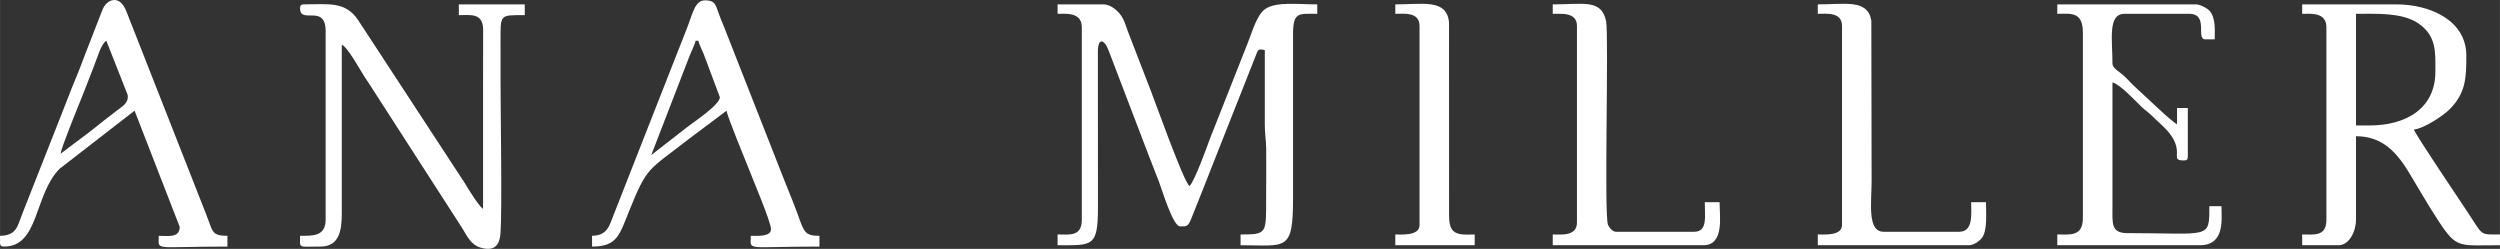 <?xml version="1.0" encoding="UTF-8"?> <svg xmlns="http://www.w3.org/2000/svg" xmlns:xlink="http://www.w3.org/1999/xlink" xmlns:xodm="http://www.corel.com/coreldraw/odm/2003" xml:space="preserve" width="157.311mm" height="15.659mm" version="1.1" style="shape-rendering:geometricPrecision; text-rendering:geometricPrecision; image-rendering:optimizeQuality; fill-rule:evenodd; clip-rule:evenodd" viewBox="0 0 13947.63 1388.4"><rect x="0" y="0" width="13947.63" height="1388.4" fill="#333333" stroke="none"/> <defs> <style type="text/css"> .fil0 {fill:white} </style> </defs> <g id="Слой_x0020_1">  <path class="fil0" d="M5900.35 77c46.74,0 135.12,-10.33 135.12,75.06l0 1073.48c0,96.35 -69.4,82.57 -135.12,82.57l0 60.06c193.52,0 225.22,11.82 225.2,-210.19l-0.44 -863.72c-1.46,-92.3 39.13,-73.15 61.52,-8.1l226.29 591.97c18.89,46.96 34.28,87.86 52.67,134.99 16.57,42.45 78.07,249.96 117.87,249.96 39.27,0 44.5,2.31 64.6,-48l76.96 -193.29c35.03,-87.67 65.92,-168.86 101.87,-258.45l178.78 -451.9c13.96,-35.89 13.52,-40.42 50.72,-31.75l-0.01 412.89c-0.12,56.31 7.24,88.19 7.82,134.81 1.13,92.23 -0.3,185.67 -0.3,278.05 0,199.23 5.27,202.68 -142.63,202.68l0 60.06c254.32,0 292.76,38.81 292.76,-262.74l-0.05 -908.38c-0.88,-132.72 29.99,-120.05 135.18,-120.05l0 -52.55c-109.47,0 -228.01,-16.55 -289.81,25.46 -47.24,32.11 -72.27,125.29 -97.33,187.94l-212.52 538.16c-11.37,31.56 -87.51,242.83 -113.48,261.86 -33.18,-24.3 -194.89,-480.3 -214.46,-528.71l-129.73 -335.69c-9.48,-25.68 -14.8,-45.59 -27.24,-70.35 -17.48,-34.81 -63.15,-78.66 -109.01,-78.66l-255.22 0 0 52.55z"></path> <path class="fil0" d="M13219.46 700.06l-75.06 0 0 -623.06c112.77,0 252.5,-7.39 341.14,49.21 110.22,70.38 101.76,165.9 101.76,273.58 0,204.11 -161.95,300.27 -367.84,300.27zm-375.34 -623.06c46.74,0 135.12,-10.33 135.12,75.06l0 1073.48c0,96.35 -69.4,82.57 -135.12,82.57l0 60.06 202.68 0c60.25,0 97.59,-78.04 97.59,-142.63l0 -465.42c192.04,0 264.89,151.1 347.73,290.34 38.99,65.55 77.23,128.74 117.69,190.09 98.13,148.83 112.42,127.62 337.81,127.62l0 -60.06c-116.92,0 -91.56,9.03 -181.66,-126.11 -36.2,-54.31 -292.14,-434.59 -298.78,-459.42 54.7,-4.55 164.13,-76.69 201.03,-114.26 90.22,-91.83 91.73,-177.92 91.73,-298.62 0,-195.44 -201.58,-285.26 -390.35,-285.26l-525.48 0 0 52.55z"></path> <path class="fil0" d="M1674.02 46.97c0,91.18 142.63,-28.65 142.63,127.61l0 1050.96c0,94.61 -73.39,90.08 -142.63,90.08 0,72.85 -14.82,60.05 112.6,60.05 102.78,0 120.53,-82.04 120.13,-187.65l-0.02 -938.37c32.94,11.93 108.02,151.01 130.57,184.71 15.63,23.36 28.69,41.54 41.72,63.37l500.14 776.01c28.44,46.66 48.96,92.54 102.65,108.08 72.41,20.96 105.33,-8.81 110.52,-81.41 9.35,-131.09 0.19,-670.72 0.19,-848.08 0,-70.06 0.01,-140.12 0,-210.19 -0.02,-164.57 -8.47,-157.64 135.12,-157.64l0 -60.05 -367.83 0 0 60.05c62.55,0 131.75,-13.53 135.54,74.65l-0.42 428.3c0,192.67 0,385.35 0,578.03 -24.51,-16.41 -83.24,-112.03 -102.71,-145.03l-593.82 -907.54c-70.83,-107.56 -168.45,-88.47 -301.88,-88.47 -17.3,0 -22.52,5.22 -22.52,22.52z"></path> <path class="fil0" d="M337.81 857.71zm0 0zm-337.81 500.15l0 -40.25 0 -1.98c93.73,-2.09 96.23,-52.84 124.4,-123.32l205.89 -522.26c23.62,-59.01 45.19,-116.75 69.72,-178.01 23.82,-59.52 46.62,-111.18 68.21,-172.01l103.05 -264.78c21.97,-57.96 94.74,-90.88 133.47,7.63l444.86 1131.57c38.37,96 28.2,121.18 119.04,121.18l0 60.05c-421.96,0 -382.85,26.03 -382.85,-60.05 49.87,0 108.98,11.62 115.92,-39.63 0.16,-1.2 0.74,-3.64 0.8,-5 0.05,-1.4 0.11,-3.75 0,-5.24l-251.84 -648.26 -418.73 324.44c-142.85,145.21 -113.32,433.74 -309.43,433.74 -15.92,0 -21.08,-5.51 -22.52,-17.82zm337.81 -500.15c2.62,-31.46 102.35,-274.9 121.19,-321.7 20.38,-50.63 39.62,-102.84 61.12,-156.57 23.42,-58.52 42.36,-131.83 72.92,-152.3l119.11 302.52c6.69,45.39 -30.3,63.84 -55.78,83.61 -54.31,42.13 -102.92,78.87 -155.75,122l-162.81 122.44z"></path> <path class="fil0" d="M3633.29 865.22l215.53 -557.66c10.45,-26.2 26.71,-56.89 32.19,-80.42l15.01 0c5.39,23.13 20.88,51.59 30.12,74.98l89.99 240.3c0,41.93 -141.83,135.01 -184.5,168.32l-198.35 154.48zm-330.3 450.41l0 60.05c137.68,0 152.51,-62.27 204.84,-193.02 103.21,-257.88 107.53,-229.52 331.31,-404.36l214.53 -160.81c2.6,31.13 110.17,288.4 124.45,325.96 23.11,60.74 123.28,295.45 123.28,334.64 0,44.14 -77.37,37.53 -112.6,37.53 0,86.08 -39.11,60.05 382.85,60.05l0 -60.05c-80.91,0 -85.2,-19.77 -120.98,-119.23 -20.87,-57.99 -44.16,-113.79 -67.77,-172.45l-343.15 -872.95c-12.28,-30.73 -22.61,-53.36 -33.8,-86.3 -15.36,-45.22 -22.73,-62.76 -72.37,-62.76 -53.99,0 -67.01,64 -96.47,143.75l-410.76 1045.57c-26.64,66.15 -34.95,122.41 -123.35,124.38z"></path> <path class="fil0" d="M11477.89 77c74.58,0 142.63,-14.76 142.63,105.09l0 1035.94c0,103.89 -74.96,90.08 -142.63,90.08l0 60.06 795.72 0c141.43,0 120.11,-147.09 120.11,-217.7l-67.56 0c0,186.91 4.81,150.14 -457.92,150.14 -91.03,0 -82.7,-55.17 -82.58,-142.63l0.01 -698.13c41.86,9.75 127.5,102.86 163.12,137.15 21.38,20.58 34.65,26.51 56.56,48.53 51.72,51.98 117.36,96.8 136.26,171.53 13.42,53.09 -17.7,78.19 41.92,78.19 17.3,0 22.52,-5.23 22.52,-22.52l0 -270.24 -60.05 0 0 90.08c-23.53,-6.29 -188.47,-166.92 -227.02,-200.87 -35.62,-31.37 -49.01,-54.47 -92.63,-87.54 -14.69,-11.14 -40.68,-29.05 -40.68,-49.41 0,-133.85 -27.49,-277.75 67.56,-277.75l360.33 0c111.65,0 35.02,142.62 90.08,142.62l52.55 0c0,-52.52 6.42,-118.38 -28.51,-159.16 -11.85,-13.83 -52.72,-36.01 -76.6,-36.01l-773.2 0 0 52.55z"></path> <path class="fil0" d="M8662.84 77c51.8,0 135.12,-8.71 135.12,67.56l0 1095.99c0,79.54 -88.18,67.56 -135.12,67.56l0 60.06 840.76 0c117.96,0 90.08,-164.39 90.08,-240.22l-82.57 0c0,80.28 16.88,165.15 -60.06,165.15l-435.39 0c-19.75,0 -38.39,-24.91 -44.38,-38.2 -23.32,-51.73 5.63,-1059.76 -10.99,-1137.55 -26.33,-123.37 -123.17,-92.9 -297.46,-92.9l0 52.55z"></path> <path class="fil0" d="M10141.68 77c46.94,0 135.12,-11.98 135.12,67.56l0 1111.01c0,61.67 -101.13,52.54 -135.12,52.54l0 60.06 840.75 0c29.13,0 59.43,-21.81 73.47,-39.14 33.38,-41.15 24.12,-138.51 24.12,-201.09l-82.57 0c0,68.63 12.27,165.15 -67.56,165.15l-420.39 0c-93.9,0 -67.56,-162.71 -67.56,-285.26l-1.57 -891.74c-19.45,-122.2 -144.7,-91.65 -298.7,-91.65l0 52.55z"></path> <path class="fil0" d="M7784.55 77c46.95,0 135.12,-11.98 135.12,67.56l0 1111.01c0,61.67 -101.12,52.54 -135.12,52.54l0 60.06 442.9 0 0 -60.06c-46.26,0 -103.18,8.15 -127.75,-29.89 -11.86,-18.35 -15.06,-43.44 -15.23,-74.85l-0.32 -1080.66c-14.77,-129.82 -144.84,-98.27 -299.6,-98.27l0 52.55z"></path> </g> </svg> 
